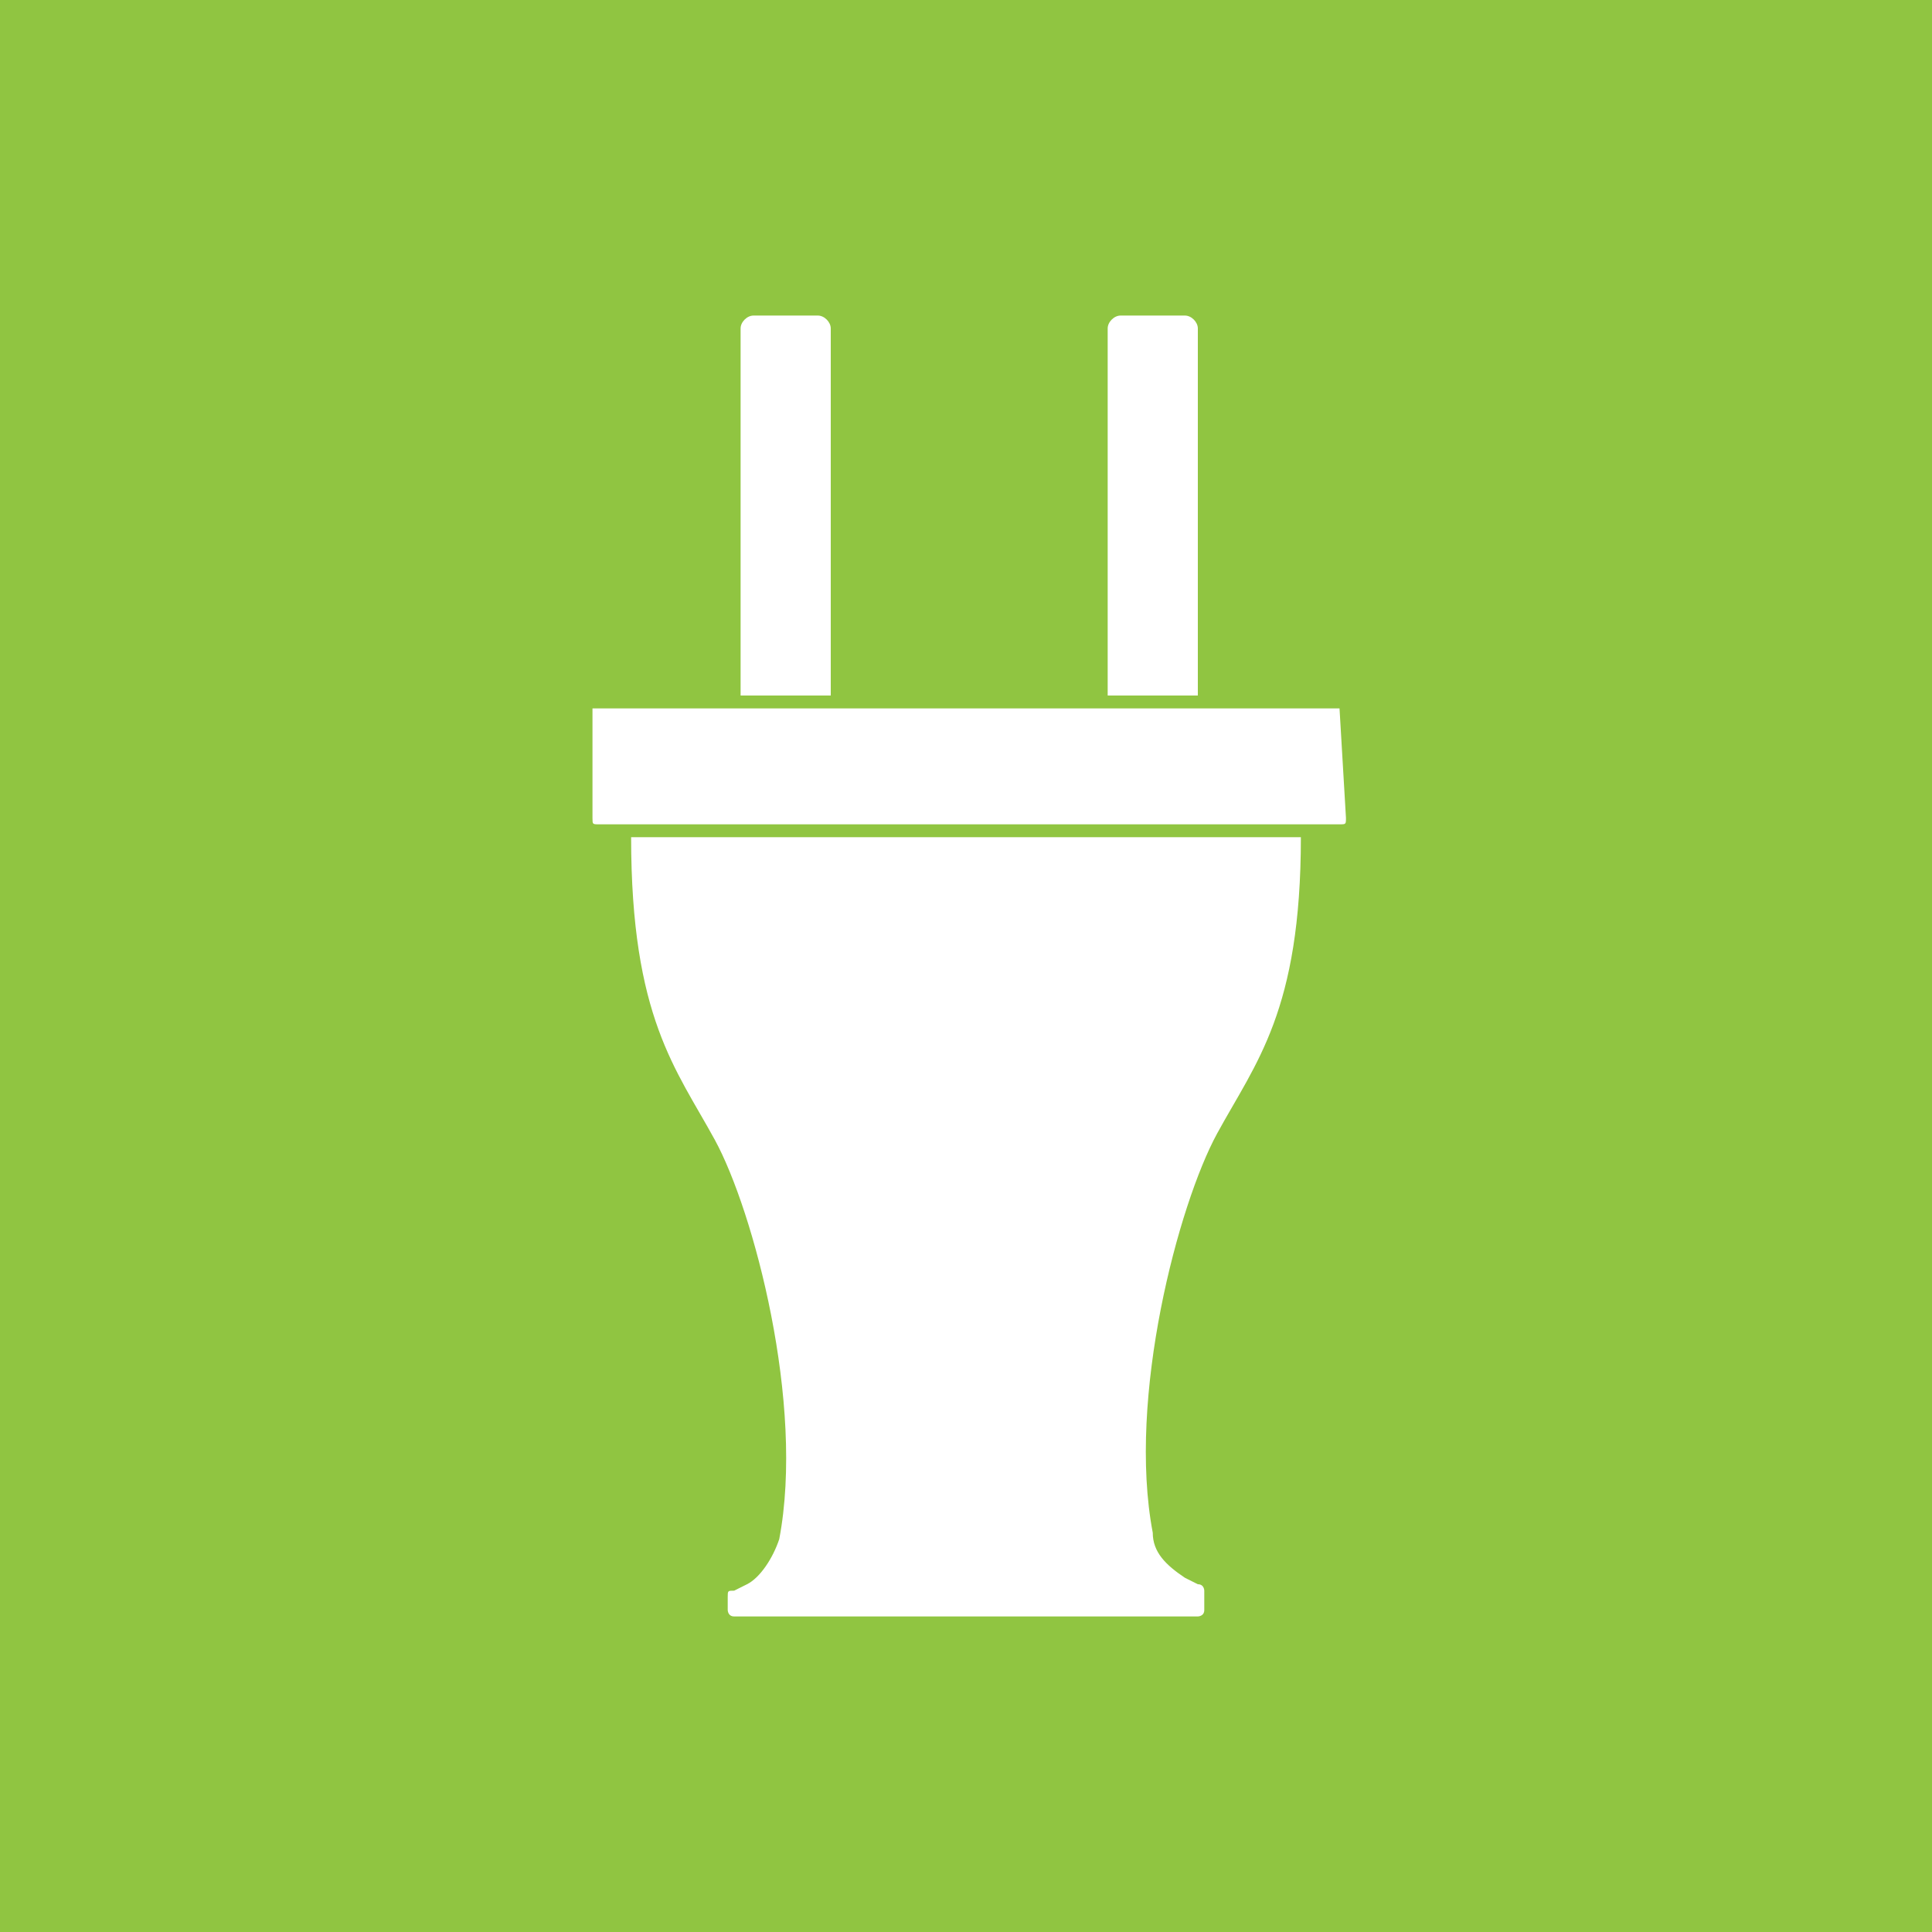 <?xml version="1.0" encoding="utf-8"?>
<!-- Generator: Adobe Illustrator 21.1.0, SVG Export Plug-In . SVG Version: 6.00 Build 0)  -->
<svg version="1.1" id="Layer_1" xmlns="http://www.w3.org/2000/svg" xmlns:xlink="http://www.w3.org/1999/xlink" x="0px" y="0px"
	 viewBox="0 0 30 30" style="enable-background:new 0 0 30 30;" xml:space="preserve">
<style type="text/css">
	.st0{fill:#90C541;}
	.st1{fill:#FFFFFF;}
</style>
<rect class="st0" width="30" height="30"/>
<g>
	<path class="st1" d="M20.8,11h-0.6h-4.8h-0.9H9.8H9.2c0,0,0,0,0,0v1.7c0,0.1,0,0.1,0.1,0.1h0.5h10.5h0.5c0.1,0,0.1,0,0.1-0.1
		L20.8,11C20.9,11,20.9,11,20.8,11z"/>
	<path class="st1" d="M12.9,5.1c0-0.1-0.1-0.2-0.2-0.2h-1c-0.1,0-0.2,0.1-0.2,0.2v5.7h1.4V5.1z"/>
	<path class="st1" d="M18.6,5.1c0-0.1-0.1-0.2-0.2-0.2h-1c-0.1,0-0.2,0.1-0.2,0.2v5.7h1.4V5.1z"/>
	<path class="st1" d="M11.1,17.7c0.6,1.1,1.4,4.1,1,6.2c-0.1,0.3-0.3,0.6-0.5,0.7l-0.2,0.1c-0.1,0-0.1,0-0.1,0.1V25
		c0,0,0,0.1,0.1,0.1H15h3.6c0,0,0.1,0,0.1-0.1v-0.3c0,0,0-0.1-0.1-0.1l-0.2-0.1c-0.3-0.2-0.5-0.4-0.5-0.7c-0.4-2.1,0.4-5.1,1-6.2
		c0.6-1.1,1.3-1.9,1.3-4.6H9.8C9.8,15.8,10.5,16.6,11.1,17.7z"/>
</g>
</svg>
